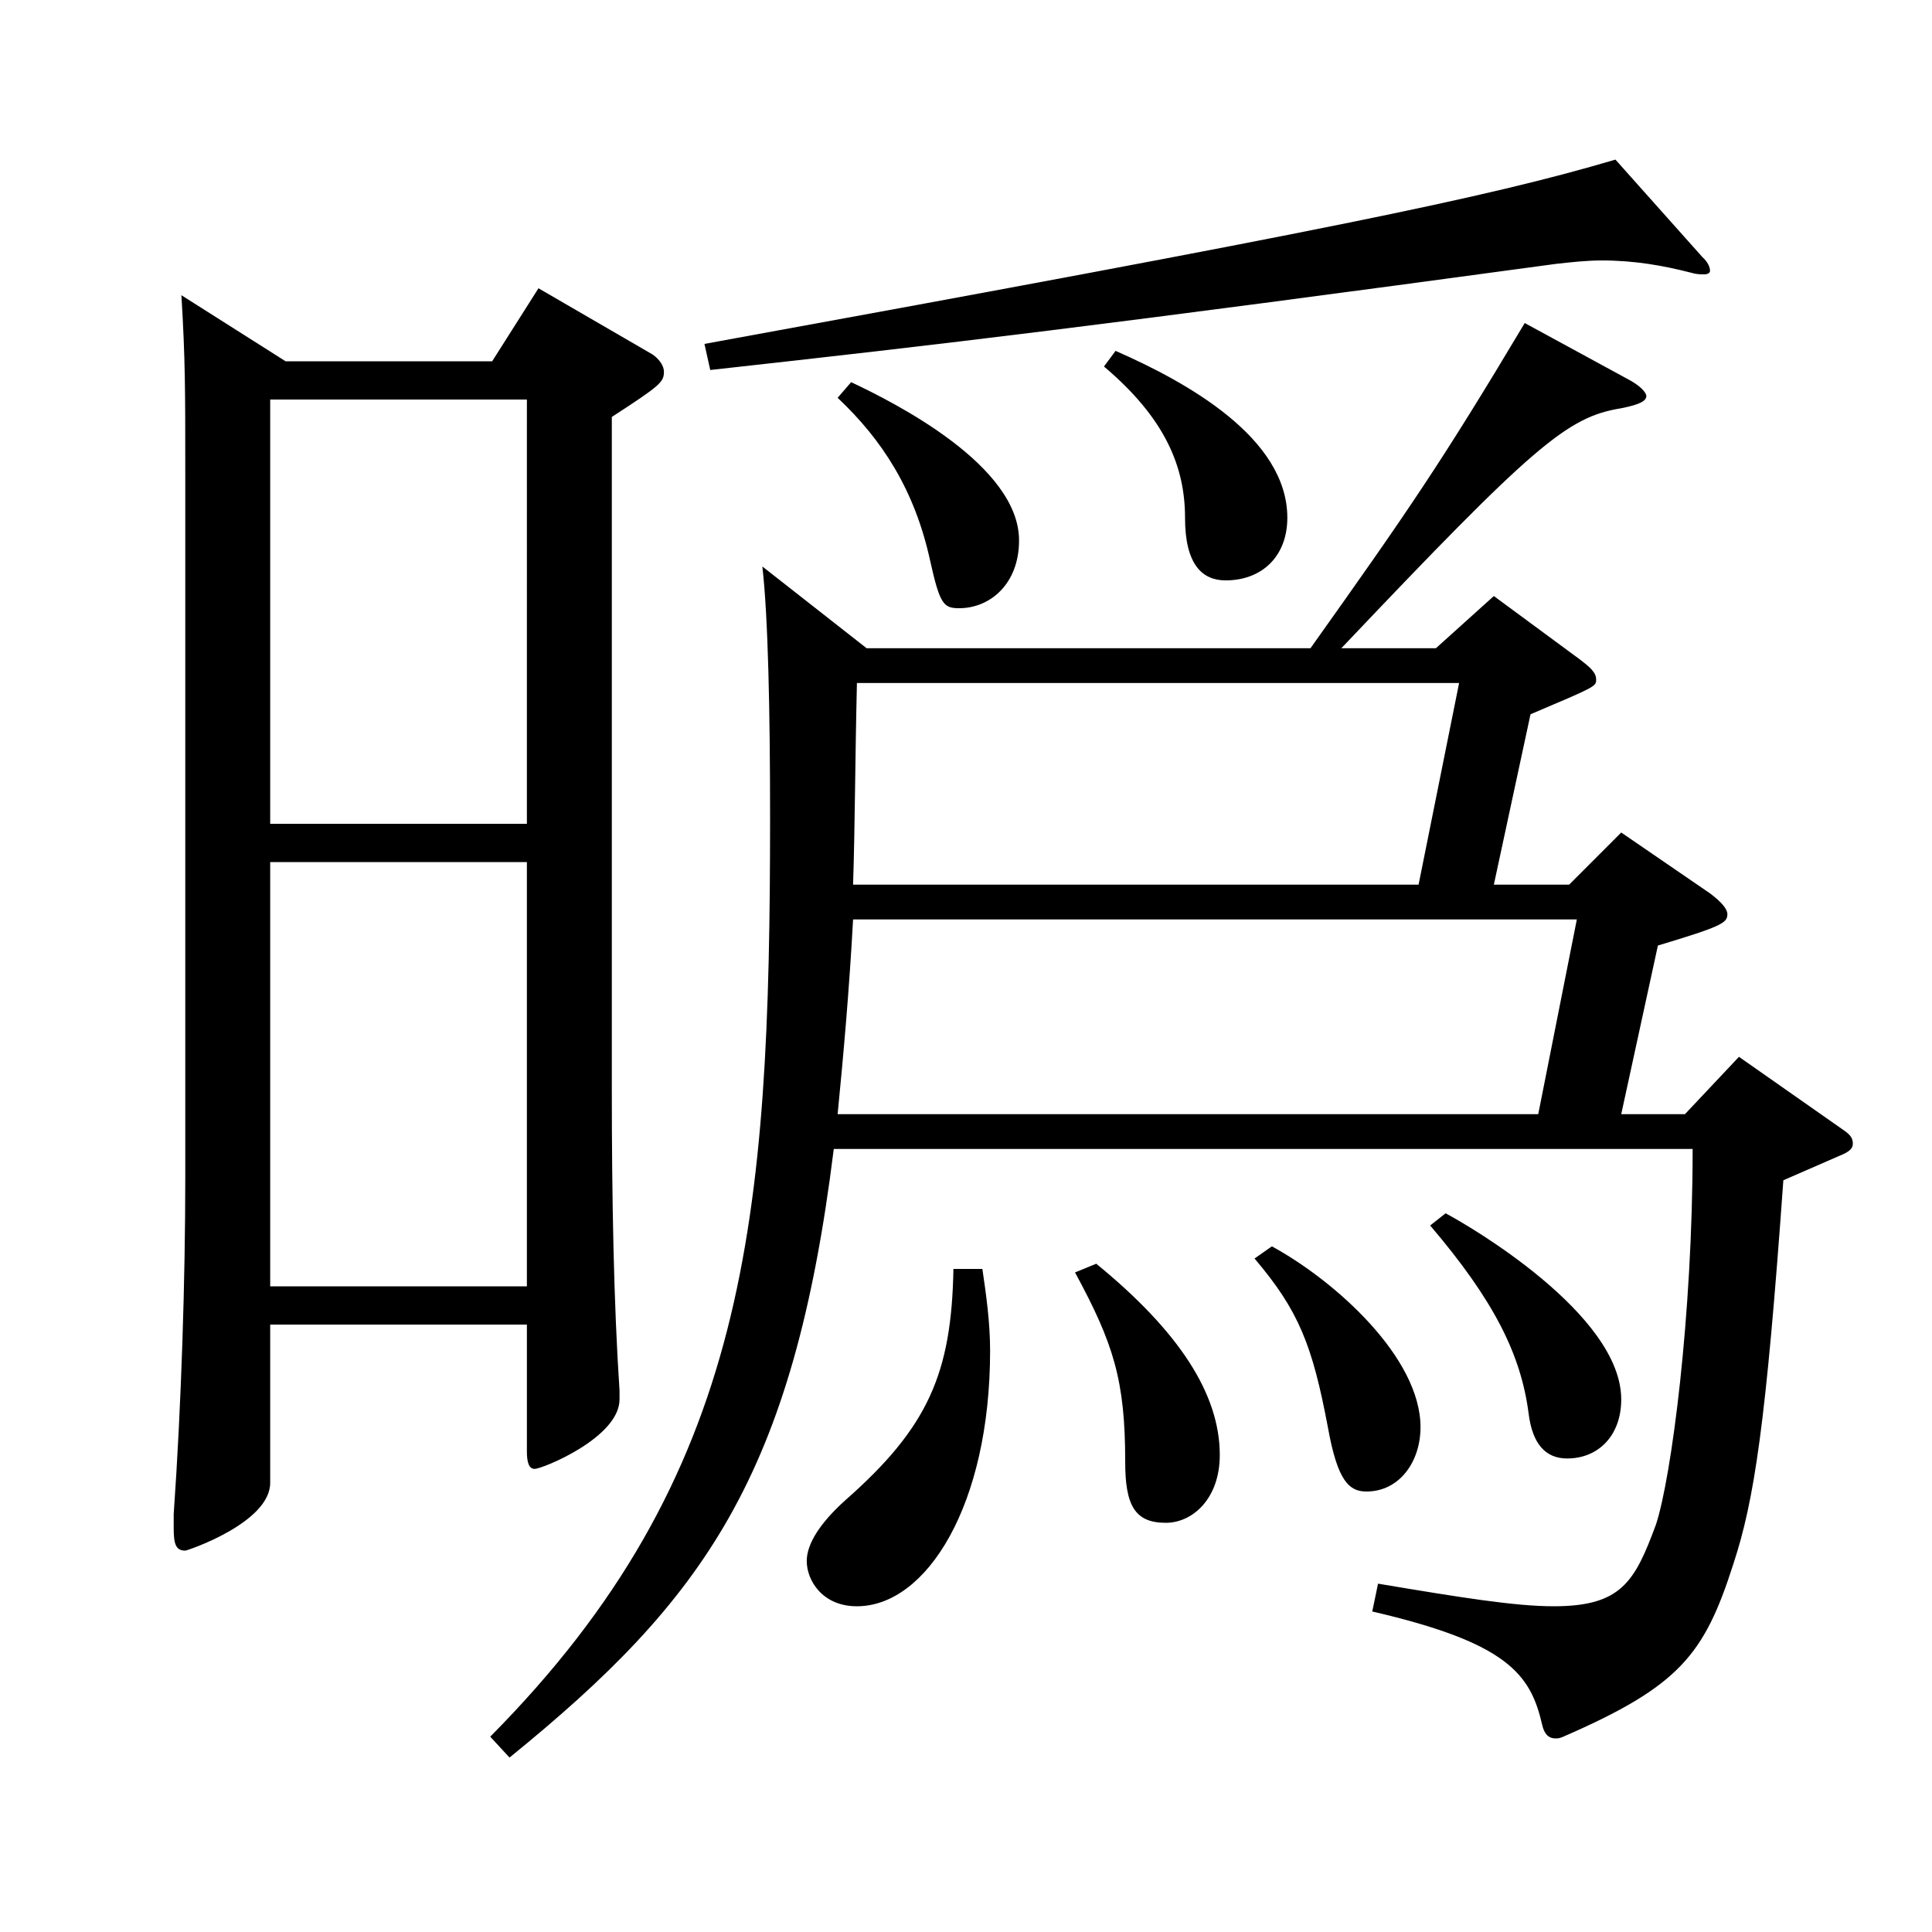 <?xml version="1.0" encoding="utf-8"?>
<!-- Generator: Adobe Illustrator 16.0.0, SVG Export Plug-In . SVG Version: 6.00 Build 0)  -->
<!DOCTYPE svg PUBLIC "-//W3C//DTD SVG 1.1//EN" "http://www.w3.org/Graphics/SVG/1.1/DTD/svg11.dtd">
<svg version="1.1" id="图层_1" xmlns="http://www.w3.org/2000/svg" xmlns:xlink="http://www.w3.org/1999/xlink" x="0px" y="0px"
	 width="1000px" height="1000px" viewBox="0 0 1000 1000" enable-background="new 0 0 1000 1000" xml:space="preserve">
<path d="M147.844,187.009h106.893l23.976-37.8l58.94,34.199c3.996,2.7,5.994,6.301,5.994,9c0,5.4-1.998,7.2-26.973,23.4v347.397
	c0,57.6,0.999,111.6,3.996,156.599v4.5c0,19.8-39.96,36-43.956,36c-2.997,0-3.996-3.6-3.996-9v-65.699H139.852v81.899
	c0,20.699-42.956,35.1-43.955,35.1c-4.995,0-5.994-3.6-5.994-11.7v-7.2c3.996-56.699,5.994-122.398,5.994-173.698V244.608
	c0-43.2,0-58.5-1.998-91.8L147.844,187.009z M139.852,426.407h132.866V206.809H139.852V426.407z M272.718,446.207H139.852v219.599
	h132.866V446.207z M448.541,335.508H678.31c49.949-70.2,67.931-96.3,110.888-168.299l52.946,28.8c6.993,3.6,9.99,7.199,9.99,9
	c0,2.699-3.996,4.5-12.986,6.3c-27.973,4.5-44.955,18.899-144.854,124.199h48.95l29.971-27l43.955,32.399
	c5.994,4.5,8.991,7.2,8.991,10.8c0,3.601,0,3.601-33.966,18l-18.98,88.199h38.96l26.974-26.999l45.953,31.499
	c5.994,4.5,8.991,8.101,8.991,10.801c0,4.5-2.997,6.3-35.964,16.199l-18.98,87.3h32.967l27.972-29.7l53.945,37.8
	c3.996,2.7,4.995,4.5,4.995,7.2c0,1.8-0.999,3.6-4.995,5.4l-30.969,13.499c-8.991,126-14.985,165.6-25.974,198.899
	c-14.985,46.8-27.972,62.999-87.912,89.099c-1.998,0.9-2.996,0.9-3.995,0.9c-3.996,0-5.994-2.7-6.993-7.2
	c-5.994-26.1-17.982-42.3-87.911-58.499l2.997-14.4c42.956,7.2,70.928,11.7,90.908,11.7c34.965,0,41.957-12.6,52.946-42.3
	c7.992-24.3,18.98-107.999,18.98-194.398H431.558c-20.979,169.198-66.933,233.099-167.83,314.998l-9.99-10.801
	c133.865-134.999,144.854-267.298,144.854-476.097c0-53.999-0.999-103.499-3.996-129.599L448.541,335.508z M881.104,133.009
	c2.997,2.7,3.996,5.4,3.996,7.2c0,0.9-0.999,1.8-2.997,1.8s-3.996,0-6.993-0.9c-13.985-3.6-28.971-6.3-45.953-6.3
	c-7.992,0-15.984,0.9-23.976,1.8c-238.76,32.4-315.683,41.4-437.56,54.9l-2.997-13.5c320.677-58.5,404.593-75.6,471.525-95.399
	L881.104,133.009z M508.48,656.806c1.998,13.5,3.996,27.899,3.996,42.3c0,80.099-32.967,132.299-68.931,132.299
	c-17.982,0-25.974-13.5-25.974-23.4c0-8.999,6.993-19.8,19.979-31.499c42.957-37.8,54.944-65.7,55.943-119.699H508.48z
	 M440.549,197.809c22.977,10.8,86.912,43.199,86.912,81.899c0,22.5-14.984,35.1-30.969,35.1c-7.991,0-9.989-1.8-14.984-24.3
	c-7.992-36.899-24.976-62.999-47.952-84.6L440.549,197.809z M441.548,475.906c-1.998,36.9-4.995,70.2-7.992,100.8H796.19
	l19.979-100.8H441.548z M734.253,457.906l20.979-104.398H443.546c-0.999,42.3-0.999,74.699-1.998,104.398H734.253z M567.421,654.105
	c42.957,35.1,63.936,67.499,63.936,98.999c0,22.5-13.986,35.1-27.972,35.1c-15.984,0-20.979-9-20.979-31.499
	c0-42.3-5.994-61.2-25.975-98.1L567.421,654.105z M577.411,181.608c36.963,16.2,88.91,45,88.91,86.399
	c0,19.8-12.987,32.4-31.968,32.4c-11.988,0-20.979-8.101-20.979-32.4c0-26.1-9.99-51.3-41.958-78.299L577.411,181.608z
	 M658.329,645.105c32.967,18,76.923,57.6,76.923,93.6c0,18-10.989,33.3-27.972,33.3c-8.991,0-14.985-5.4-19.98-33.3
	c-7.992-42.3-14.984-60.3-37.961-87.3L658.329,645.105z M748.238,628.006c11.988,6.3,90.909,52.199,90.909,96.299
	c0,18.9-11.988,30.6-27.973,30.6c-10.988,0-17.981-7.199-19.979-23.399c-3.996-30.6-17.981-58.5-50.948-97.199L748.238,628.006z"/>
</svg>
